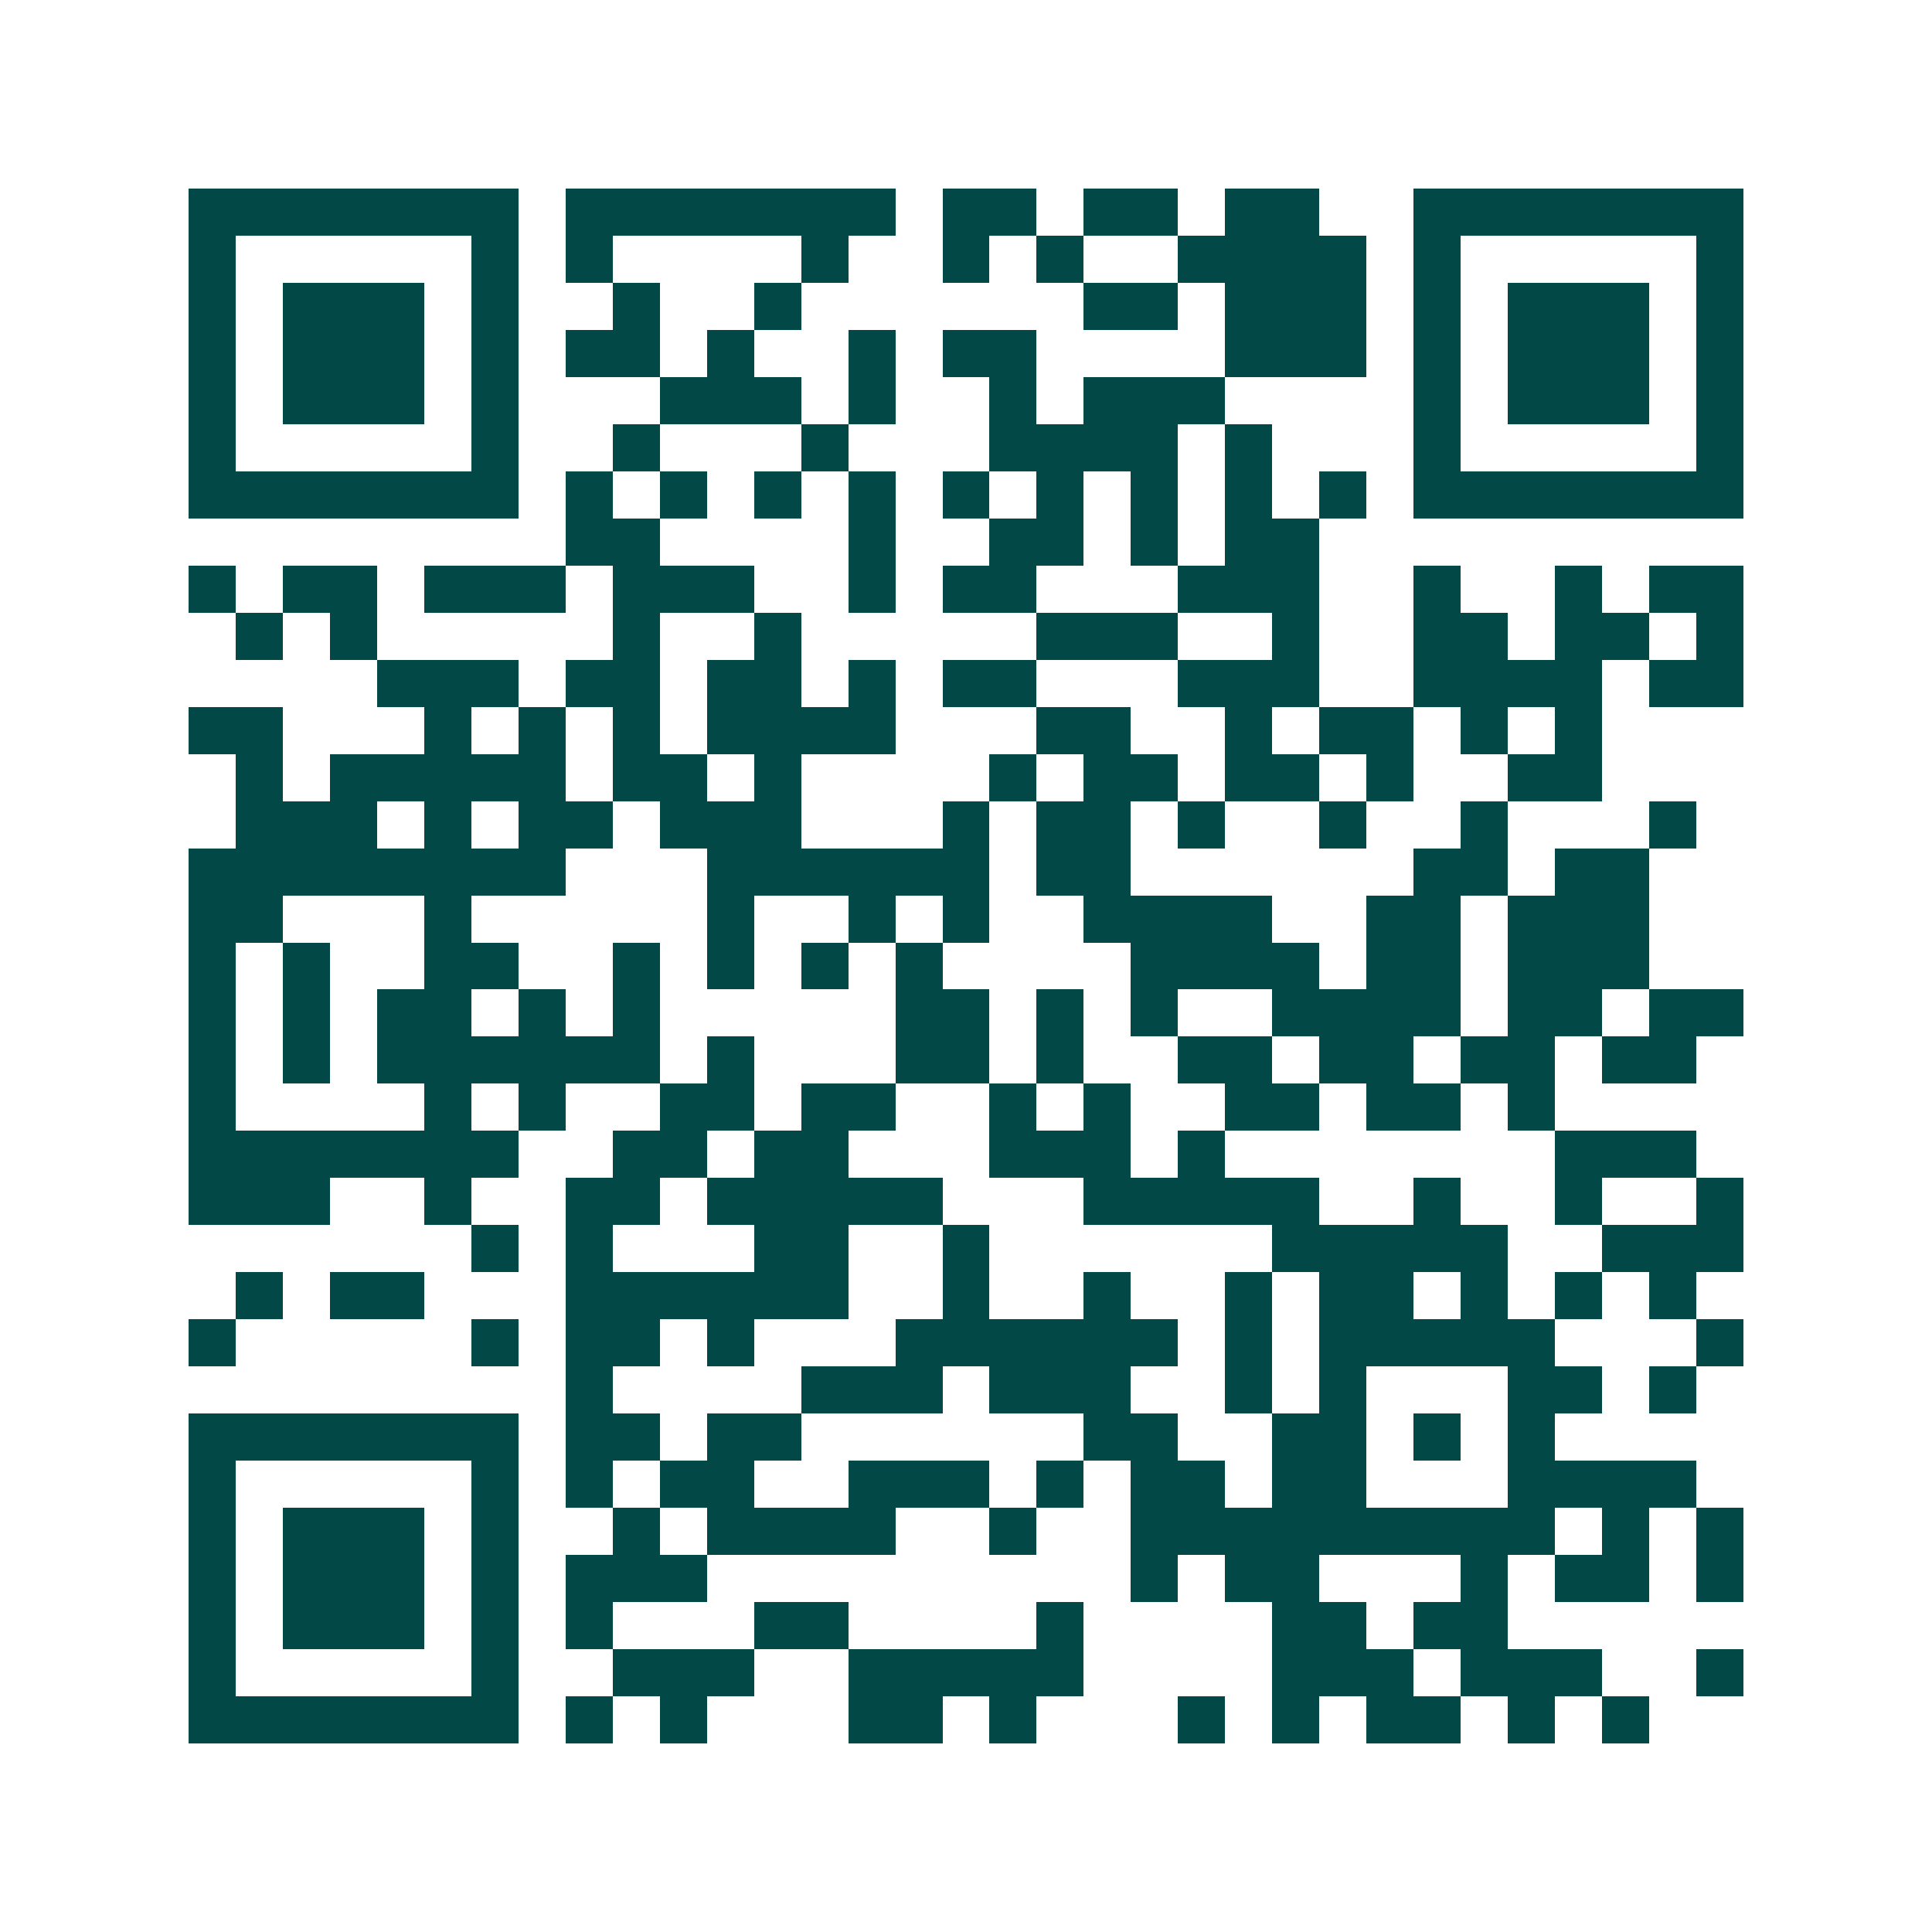 <svg xmlns="http://www.w3.org/2000/svg" width="200" height="200" viewBox="0 0 41 41" shape-rendering="crispEdges"><path fill="#ffffff" d="M0 0h41v41H0z"/><path stroke="#014847" d="M4 4.5h7m1 0h7m1 0h2m1 0h2m1 0h2m2 0h7M4 5.5h1m5 0h1m1 0h1m4 0h1m2 0h1m1 0h1m2 0h4m1 0h1m5 0h1M4 6.5h1m1 0h3m1 0h1m2 0h1m2 0h1m6 0h2m1 0h3m1 0h1m1 0h3m1 0h1M4 7.5h1m1 0h3m1 0h1m1 0h2m1 0h1m2 0h1m1 0h2m4 0h3m1 0h1m1 0h3m1 0h1M4 8.5h1m1 0h3m1 0h1m3 0h3m1 0h1m2 0h1m1 0h3m4 0h1m1 0h3m1 0h1M4 9.5h1m5 0h1m2 0h1m3 0h1m3 0h4m1 0h1m3 0h1m5 0h1M4 10.5h7m1 0h1m1 0h1m1 0h1m1 0h1m1 0h1m1 0h1m1 0h1m1 0h1m1 0h1m1 0h7M12 11.5h2m4 0h1m2 0h2m1 0h1m1 0h2M4 12.5h1m1 0h2m1 0h3m1 0h3m2 0h1m1 0h2m3 0h3m2 0h1m2 0h1m1 0h2M5 13.5h1m1 0h1m5 0h1m2 0h1m5 0h3m2 0h1m2 0h2m1 0h2m1 0h1M8 14.5h3m1 0h2m1 0h2m1 0h1m1 0h2m3 0h3m2 0h4m1 0h2M4 15.5h2m3 0h1m1 0h1m1 0h1m1 0h4m3 0h2m2 0h1m1 0h2m1 0h1m1 0h1M5 16.5h1m1 0h5m1 0h2m1 0h1m4 0h1m1 0h2m1 0h2m1 0h1m2 0h2M5 17.5h3m1 0h1m1 0h2m1 0h3m3 0h1m1 0h2m1 0h1m2 0h1m2 0h1m3 0h1M4 18.5h8m3 0h6m1 0h2m6 0h2m1 0h2M4 19.5h2m3 0h1m5 0h1m2 0h1m1 0h1m2 0h4m2 0h2m1 0h3M4 20.5h1m1 0h1m2 0h2m2 0h1m1 0h1m1 0h1m1 0h1m4 0h4m1 0h2m1 0h3M4 21.5h1m1 0h1m1 0h2m1 0h1m1 0h1m5 0h2m1 0h1m1 0h1m2 0h4m1 0h2m1 0h2M4 22.5h1m1 0h1m1 0h6m1 0h1m3 0h2m1 0h1m2 0h2m1 0h2m1 0h2m1 0h2M4 23.5h1m4 0h1m1 0h1m2 0h2m1 0h2m2 0h1m1 0h1m2 0h2m1 0h2m1 0h1M4 24.5h7m2 0h2m1 0h2m3 0h3m1 0h1m7 0h3M4 25.5h3m2 0h1m2 0h2m1 0h5m3 0h5m2 0h1m2 0h1m2 0h1M10 26.5h1m1 0h1m3 0h2m2 0h1m6 0h5m2 0h3M5 27.5h1m1 0h2m3 0h6m2 0h1m2 0h1m2 0h1m1 0h2m1 0h1m1 0h1m1 0h1M4 28.5h1m5 0h1m1 0h2m1 0h1m3 0h6m1 0h1m1 0h5m3 0h1M12 29.5h1m4 0h3m1 0h3m2 0h1m1 0h1m3 0h2m1 0h1M4 30.5h7m1 0h2m1 0h2m6 0h2m2 0h2m1 0h1m1 0h1M4 31.5h1m5 0h1m1 0h1m1 0h2m2 0h3m1 0h1m1 0h2m1 0h2m3 0h4M4 32.5h1m1 0h3m1 0h1m2 0h1m1 0h4m2 0h1m2 0h9m1 0h1m1 0h1M4 33.5h1m1 0h3m1 0h1m1 0h3m9 0h1m1 0h2m3 0h1m1 0h2m1 0h1M4 34.5h1m1 0h3m1 0h1m1 0h1m3 0h2m4 0h1m4 0h2m1 0h2M4 35.5h1m5 0h1m2 0h3m2 0h5m4 0h3m1 0h3m2 0h1M4 36.5h7m1 0h1m1 0h1m3 0h2m1 0h1m3 0h1m1 0h1m1 0h2m1 0h1m1 0h1"/></svg>
